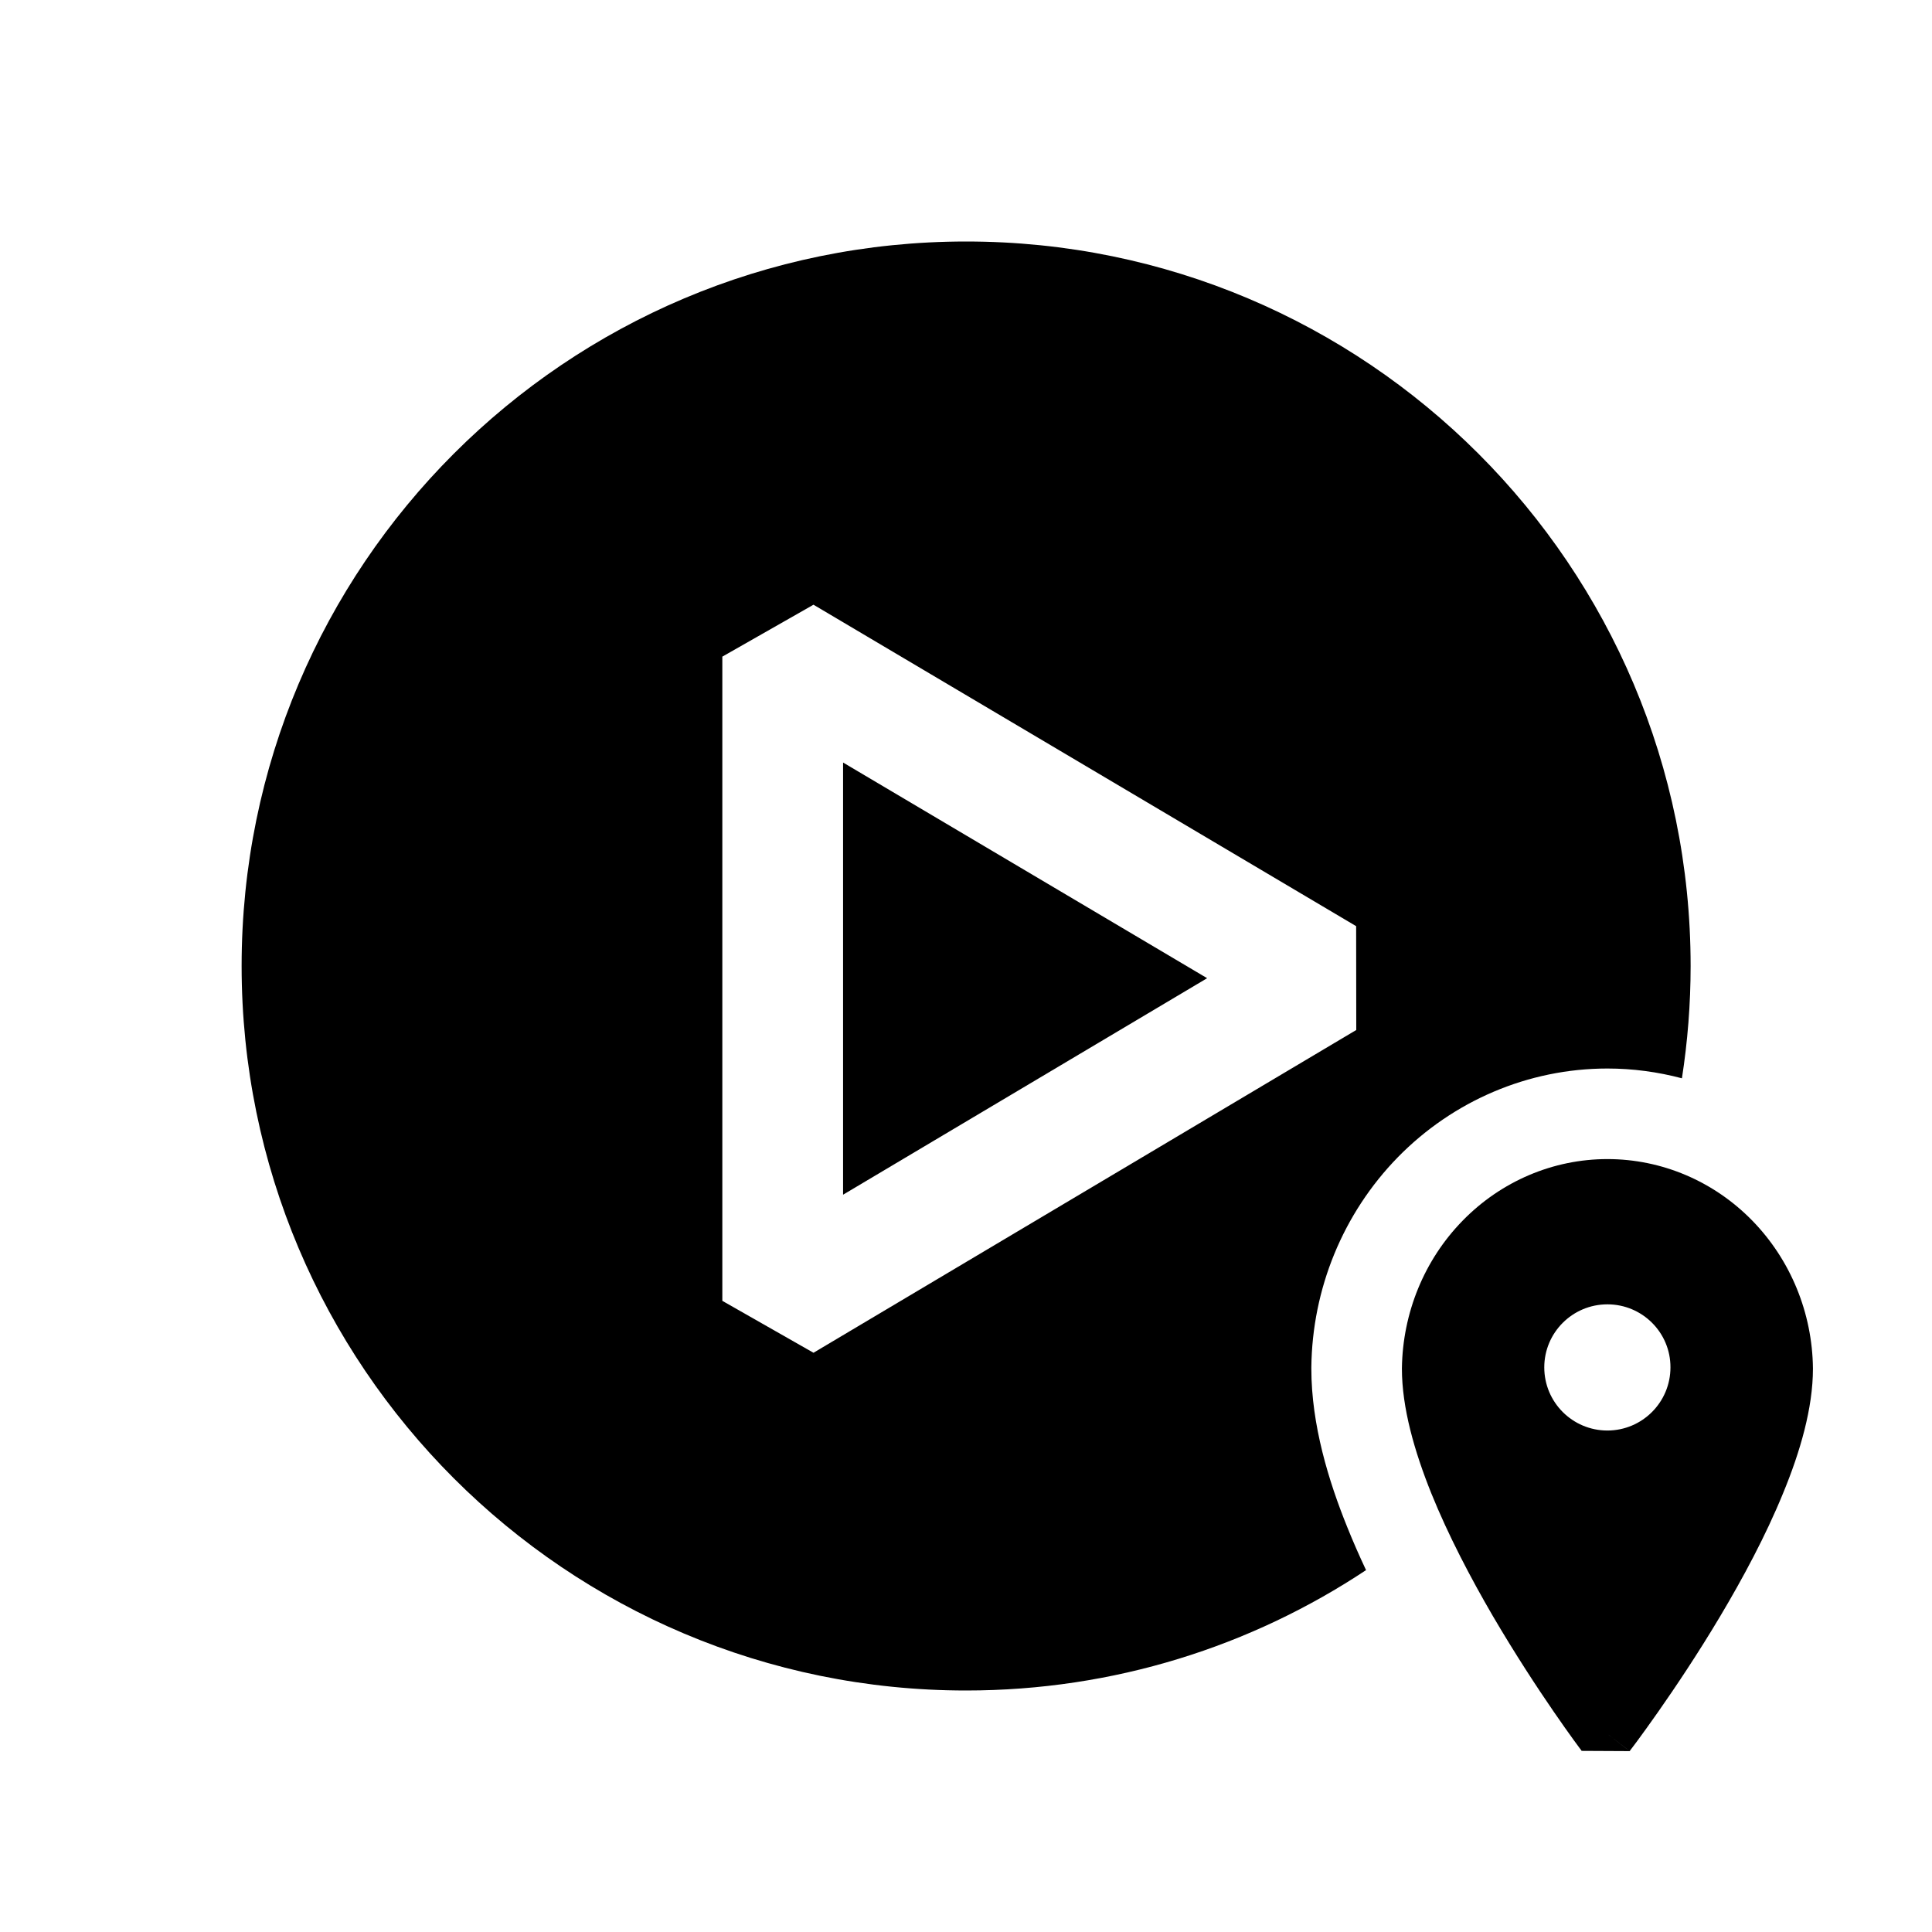 <svg width="16" height="16" viewBox="0 0 16 16" fill="none" xmlns="http://www.w3.org/2000/svg"><path d="M6.982 6.315V9.894l3.015-1.793L6.982 6.315z" fill="#000"/><path fill-rule="evenodd" clip-rule="evenodd" d="M13.929 8.93C13.976 8.627 14.001 8.316 14.001 8c0-3.314-2.686-6-6-6-3.314.0-6 2.686-6 6 0 3.314 2.686 6 6 6C9.225 14 10.364 13.633 11.313 13.003 11.258 12.886 11.205 12.766 11.157 12.646 11.004 12.268 10.86 11.801 10.86 11.335L10.86 11.323C10.867 10.675 11.121 10.05 11.576 9.584 12.032 9.118 12.655 8.849 13.312 8.849 13.522 8.849 13.729 8.877 13.929 8.93zM5.982 5.438l.755-.43 4.494 2.662L11.232 8.53 6.737 11.203 5.982 10.773V5.438z" fill="#000"/><path fill-rule="evenodd" clip-rule="evenodd" d="M13.312 9.599C12.862 9.599 12.431 9.783 12.113 10.109 11.795 10.434 11.616 10.873 11.61 11.332V11.335C11.61 11.659 11.714 12.02 11.853 12.366 11.994 12.715 12.18 13.069 12.363 13.383 12.547 13.697 12.73 13.976 12.867 14.175 12.936 14.275 12.993 14.356 13.034 14.412 13.054 14.44 13.07 14.461 13.081 14.476L13.094 14.493 13.097 14.498 13.098 14.5 13.496 14.502 13.498 14.5 13.501 14.495 13.514 14.478C13.525 14.463 13.542 14.441 13.562 14.414 13.603 14.358 13.662 14.277 13.732 14.177 13.872 13.977 14.059 13.699 14.246 13.385c.187-.314.377-.667.52-1.017C14.909 12.022 15.014 11.66 15.014 11.335L15.014 11.332C15.009 10.873 14.829 10.434 14.512 10.109 14.194 9.783 13.763 9.599 13.312 9.599zM13.298 14.349C13.104 14.495 13.098 14.5 13.098 14.5L13.298 14.349zM13.496 14.502C13.496 14.501 13.49 14.497 13.298 14.349L13.496 14.502zm-.185-2.655c.289.0.523-.234.523-.523C13.835 11.036 13.601 10.802 13.312 10.802 13.023 10.802 12.789 11.036 12.789 11.324 12.789 11.613 13.023 11.847 13.312 11.847z" fill="#000"/></svg>